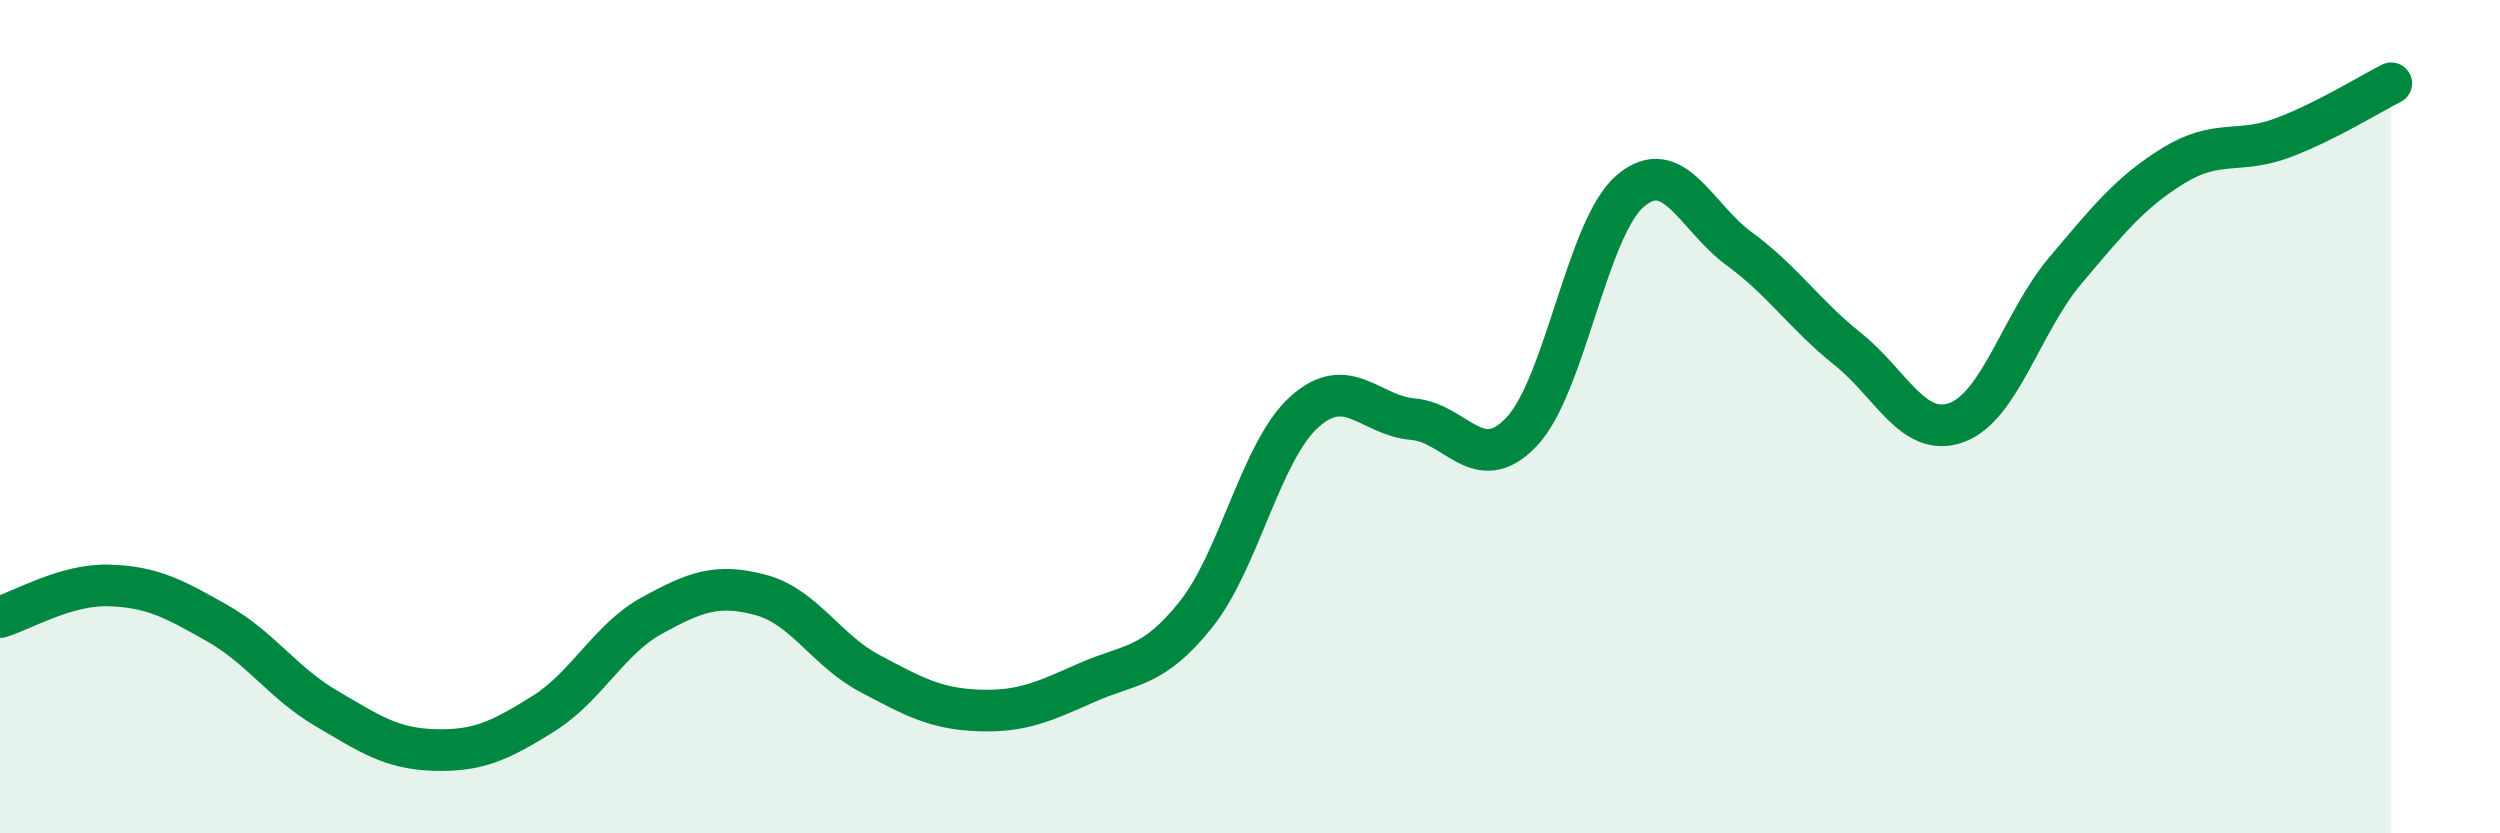
    <svg width="60" height="20" viewBox="0 0 60 20" xmlns="http://www.w3.org/2000/svg">
      <path
        d="M 0,14.81 C 0.52,14.66 1.57,14.02 2.61,14.05 C 3.65,14.08 4.18,14.37 5.22,14.96 C 6.26,15.55 6.79,16.39 7.83,17 C 8.87,17.61 9.39,17.97 10.43,18 C 11.47,18.03 12,17.78 13.04,17.13 C 14.08,16.48 14.61,15.34 15.65,14.77 C 16.69,14.2 17.22,14 18.26,14.28 C 19.3,14.56 19.83,15.61 20.87,16.16 C 21.91,16.71 22.44,17.01 23.48,17.05 C 24.52,17.09 25.05,16.84 26.09,16.38 C 27.13,15.92 27.66,16.05 28.7,14.75 C 29.74,13.45 30.26,10.83 31.3,9.89 C 32.34,8.95 32.87,9.97 33.91,10.06 C 34.95,10.15 35.48,11.46 36.52,10.36 C 37.56,9.26 38.09,5.46 39.13,4.58 C 40.17,3.7 40.7,5.21 41.74,5.97 C 42.78,6.73 43.31,7.55 44.35,8.38 C 45.39,9.21 45.92,10.52 46.96,10.14 C 48,9.76 48.53,7.72 49.57,6.49 C 50.61,5.26 51.13,4.61 52.17,3.97 C 53.21,3.33 53.74,3.7 54.78,3.31 C 55.82,2.92 56.87,2.26 57.39,2L57.39 20L0 20Z"
        fill="#008740"
        opacity="0.1"
        stroke-linecap="round"
        stroke-linejoin="round"
      />
      <path
        d="M 0,14.81 C 0.52,14.66 1.57,14.02 2.61,14.05 C 3.65,14.08 4.18,14.37 5.22,14.96 C 6.26,15.55 6.79,16.39 7.83,17 C 8.87,17.61 9.39,17.97 10.43,18 C 11.47,18.03 12,17.78 13.04,17.13 C 14.08,16.48 14.61,15.34 15.65,14.77 C 16.69,14.2 17.22,14 18.26,14.28 C 19.3,14.56 19.83,15.61 20.87,16.16 C 21.91,16.71 22.44,17.01 23.48,17.05 C 24.52,17.09 25.05,16.84 26.09,16.38 C 27.13,15.92 27.66,16.05 28.7,14.75 C 29.74,13.45 30.26,10.83 31.3,9.89 C 32.34,8.95 32.87,9.97 33.91,10.06 C 34.95,10.15 35.48,11.46 36.52,10.36 C 37.56,9.26 38.09,5.46 39.13,4.58 C 40.17,3.7 40.7,5.21 41.74,5.97 C 42.78,6.73 43.31,7.55 44.35,8.38 C 45.39,9.21 45.92,10.52 46.96,10.14 C 48,9.76 48.53,7.72 49.57,6.49 C 50.61,5.26 51.13,4.61 52.17,3.97 C 53.21,3.33 53.74,3.7 54.78,3.31 C 55.82,2.92 56.87,2.26 57.39,2"
        stroke="#008740"
        stroke-width="1"
        fill="none"
        stroke-linecap="round"
        stroke-linejoin="round"
      />
    </svg>
  